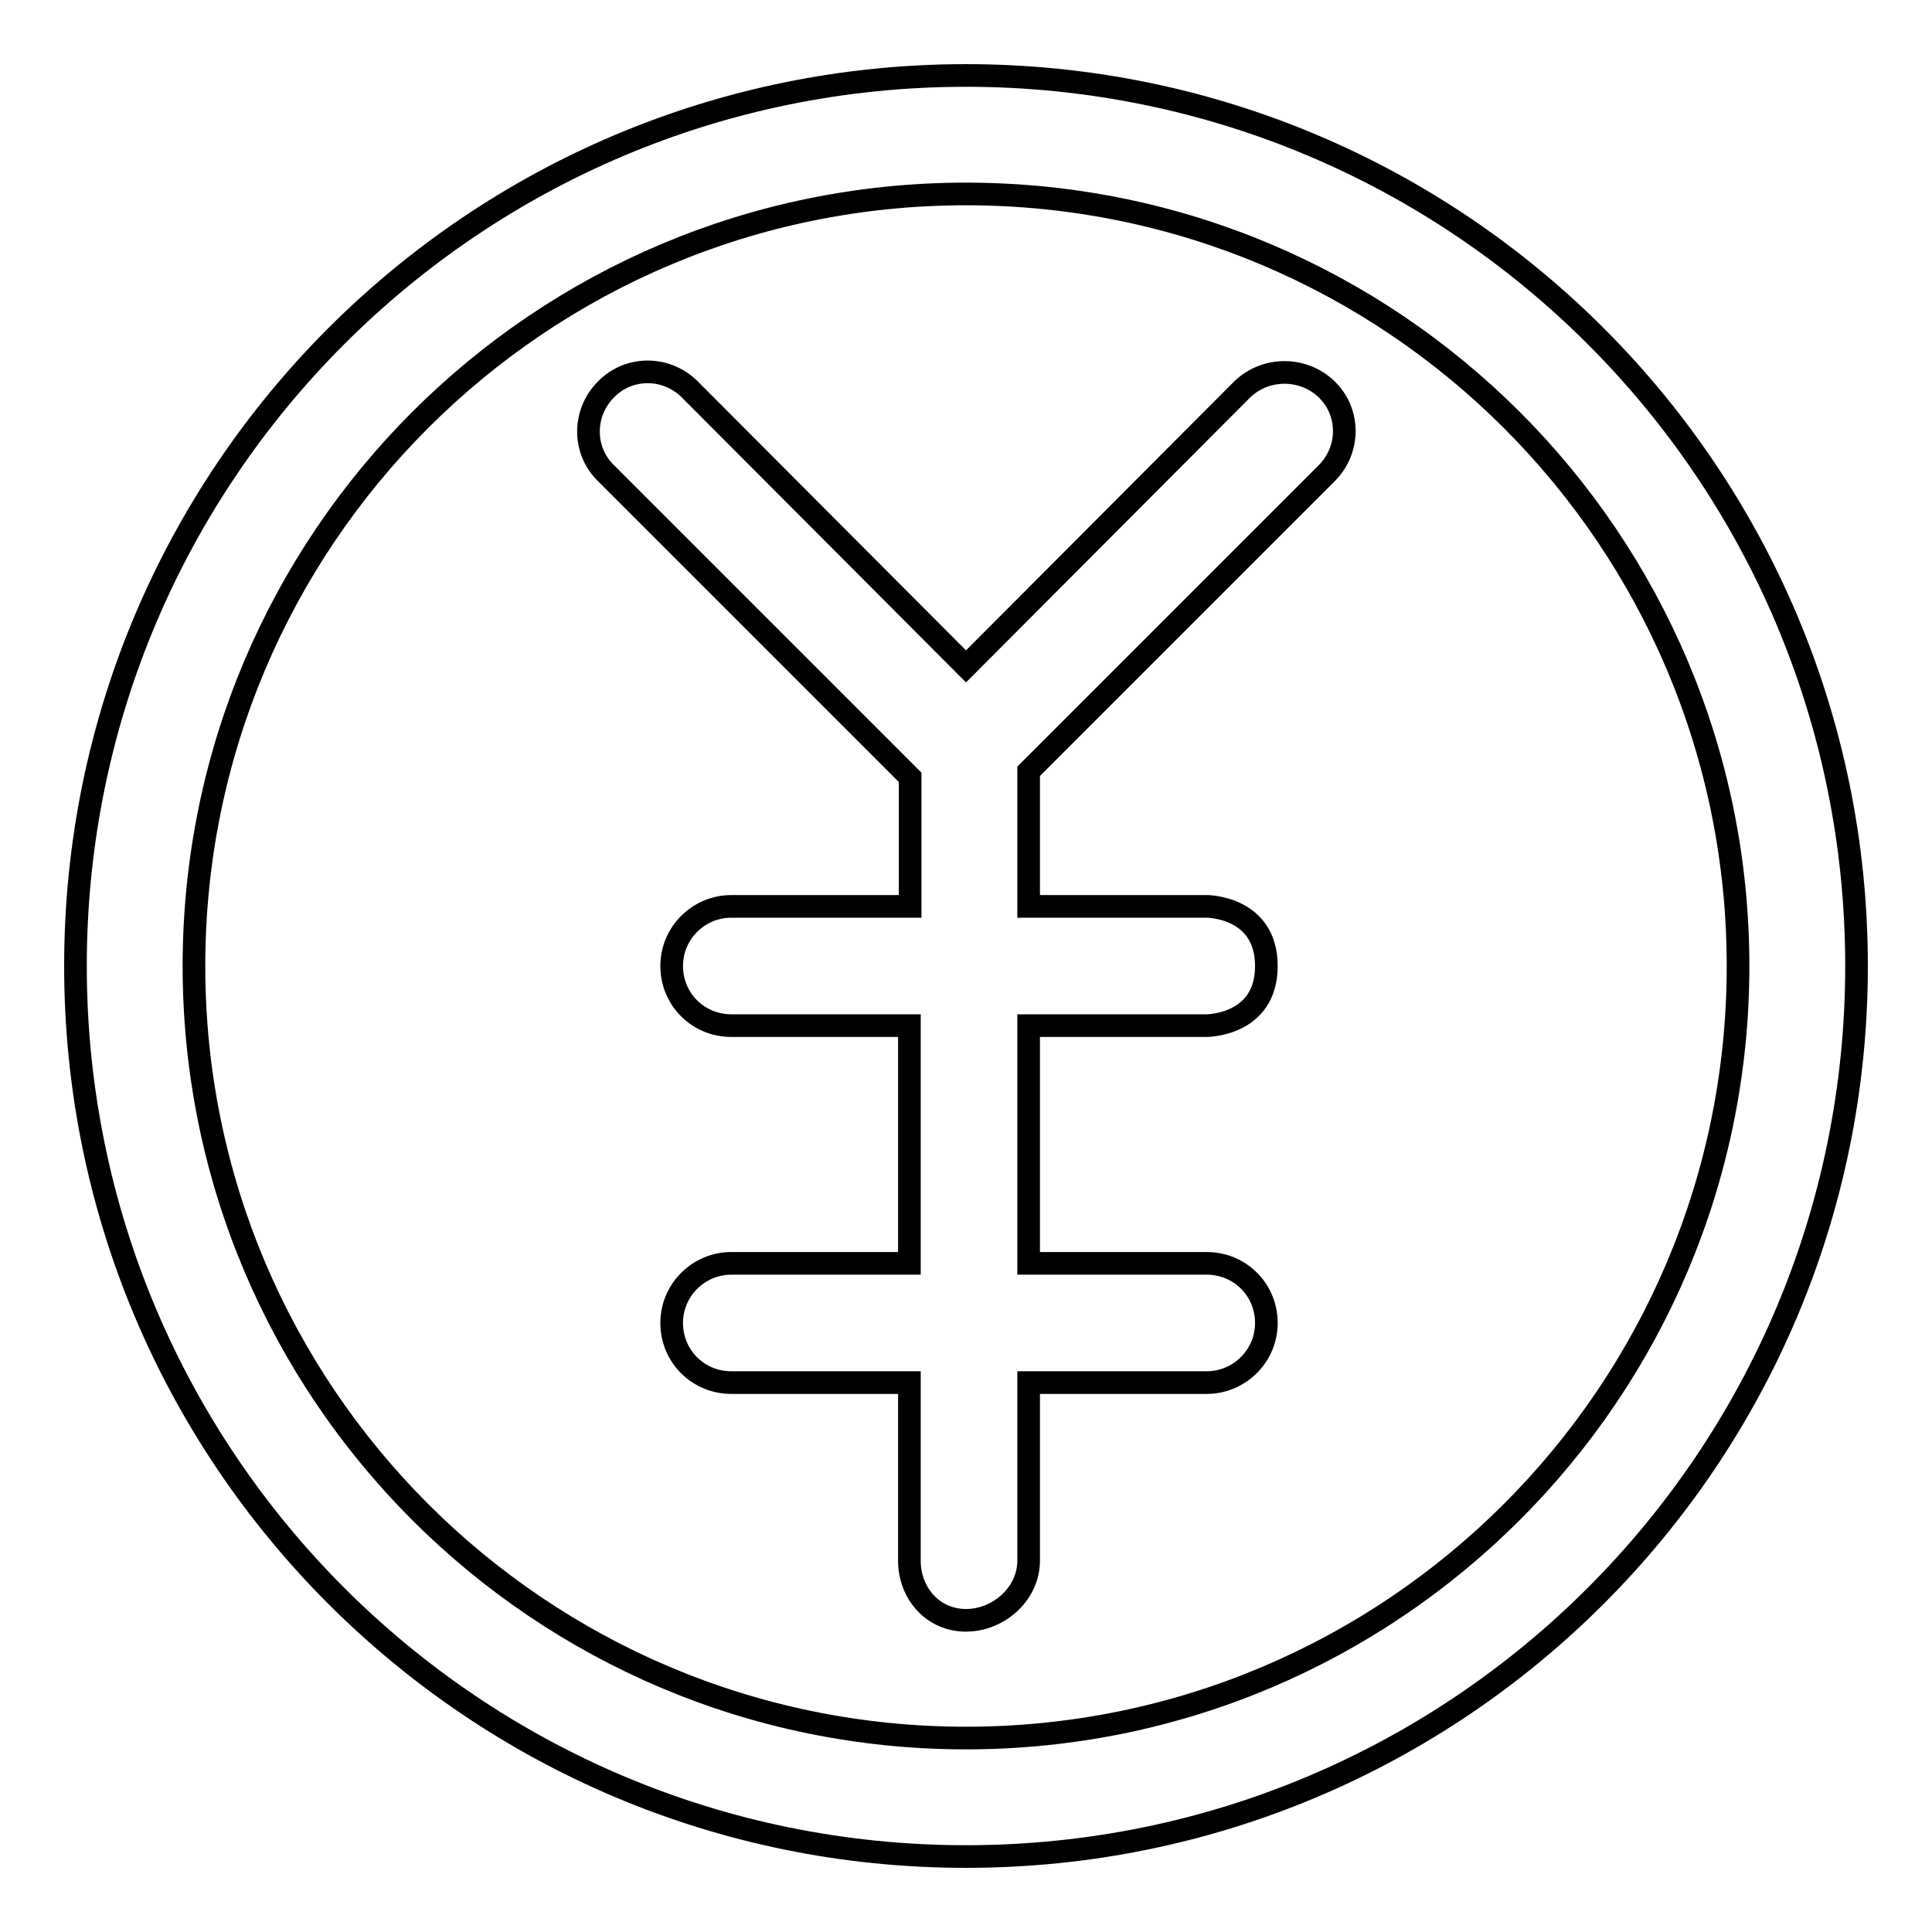 <?xml version="1.0" encoding="utf-8"?>
<!-- Svg Vector Icons : http://www.onlinewebfonts.com/icon -->
<!DOCTYPE svg PUBLIC "-//W3C//DTD SVG 1.1//EN" "http://www.w3.org/Graphics/SVG/1.1/DTD/svg11.dtd">
<svg version="1.1" xmlns="http://www.w3.org/2000/svg" xmlns:xlink="http://www.w3.org/1999/xlink" x="0px" y="0px" viewBox="0 0 256 256" enable-background="new 0 0 256 256" xml:space="preserve">
<g><g><path stroke-width="3" fill-opacity="0" stroke="#000000"  d="M164.6,51.6L128,88.3L91.4,51.6c-3.1-3.1-8.1-3.1-11.1,0c-3.1,3.1-3.1,8.1,0,11.1l40.3,40.3v17.1H96.9c-4.3,0-7.9,3.5-7.9,7.9c0,4.4,3.5,7.9,7.9,7.9h23.6v31.5H96.9c-4.3,0-7.9,3.5-7.9,7.9s3.5,7.9,7.9,7.9h23.6v23.6c0,4.3,3.1,7.9,7.5,7.9c4.3,0,8.3-3.5,8.3-7.9v-23.6h23.6c4.3,0,7.9-3.5,7.9-7.9s-3.5-7.9-7.9-7.9h-23.6v-31.5h23.6c0,0,7.9,0,7.9-7.9c0-7.9-7.9-7.9-7.9-7.9h-23.6v-17.9l39.5-39.5c3.1-3.1,3.1-8.1,0-11.1C172.7,48.6,167.7,48.6,164.6,51.6z"/><path stroke-width="3" fill-opacity="0" stroke="#000000"  d="M128,10C62.8,10,10,62.8,10,128c0,65.2,52.8,118,118,118c65.2,0,118-52.8,118-118C246,62.8,193.2,10,128,10z M128,230.3c-56.5,0-102.3-45.8-102.3-102.3C25.7,71.5,71.5,25.7,128,25.7c56.5,0,102.3,45.8,102.3,102.3C230.3,184.5,184.5,230.3,128,230.3z"/></g></g>
</svg>